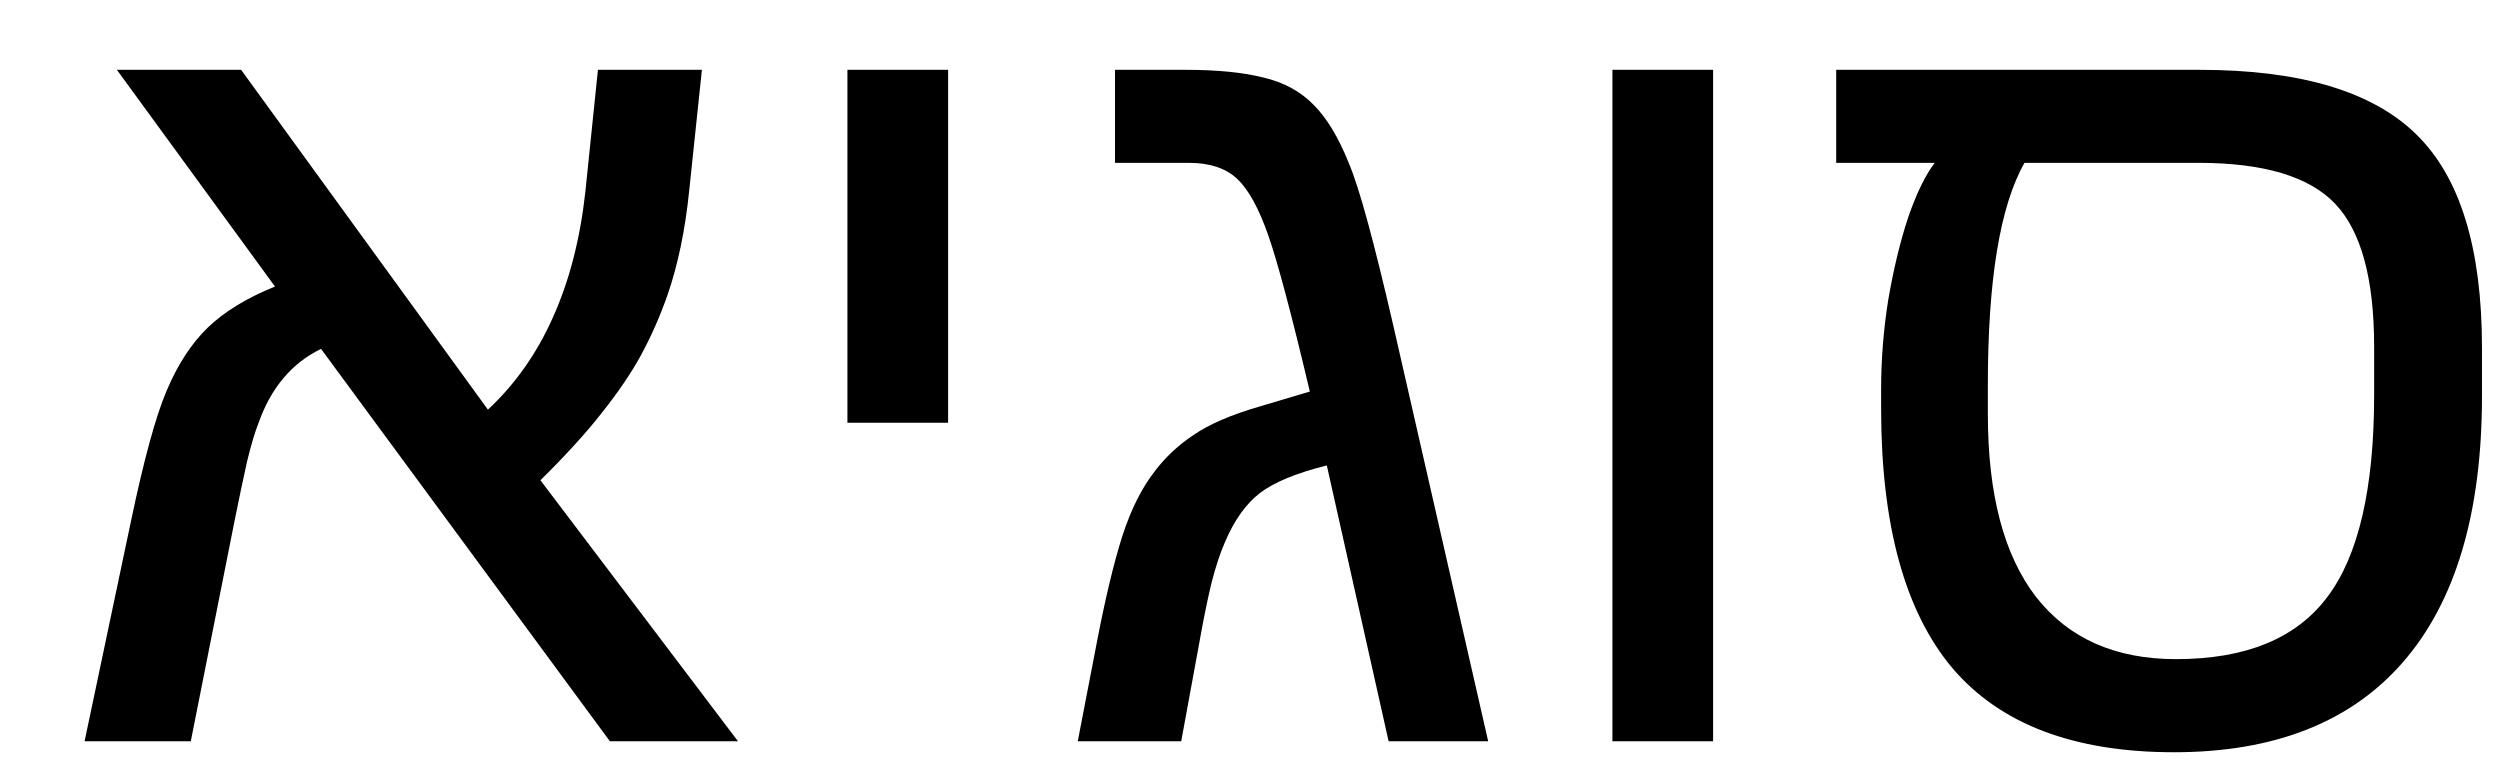 <svg width="29" height="9" viewBox="0 0 29 9" fill="none" xmlns="http://www.w3.org/2000/svg">
<path d="M2.721 6.041L2.213 8.599H0.981L1.515 6.066C1.667 5.338 1.807 4.826 1.934 4.53C2.061 4.229 2.219 3.986 2.41 3.8C2.604 3.614 2.865 3.455 3.19 3.324L1.356 0.81H2.797L5.66 4.752C5.977 4.456 6.229 4.098 6.415 3.679C6.605 3.256 6.73 2.771 6.79 2.226L6.936 0.81H8.142L7.996 2.2C7.949 2.666 7.864 3.074 7.742 3.425C7.657 3.667 7.556 3.897 7.437 4.117C7.319 4.333 7.166 4.557 6.98 4.79C6.798 5.023 6.561 5.283 6.269 5.571L8.561 8.599H7.075L3.724 4.047C3.385 4.212 3.144 4.498 3 4.904C2.958 5.01 2.913 5.158 2.867 5.349C2.824 5.539 2.776 5.77 2.721 6.041ZM10.998 0.81V4.904H9.83V0.81H10.998ZM13.753 0.81C14.121 0.81 14.421 0.84 14.654 0.899C14.891 0.954 15.086 1.06 15.238 1.216C15.391 1.369 15.526 1.593 15.645 1.889C15.708 2.037 15.782 2.268 15.867 2.581C15.951 2.89 16.049 3.284 16.159 3.762L17.263 8.599H16.108L15.391 5.399C15.035 5.488 14.775 5.596 14.61 5.723C14.449 5.85 14.316 6.038 14.21 6.288C14.155 6.411 14.102 6.572 14.051 6.771C14.005 6.965 13.958 7.194 13.912 7.456L13.702 8.599H12.502L12.725 7.443C12.822 6.94 12.919 6.534 13.017 6.225C13.118 5.911 13.245 5.658 13.398 5.463C13.52 5.302 13.67 5.162 13.848 5.044C14.026 4.921 14.282 4.811 14.616 4.714L15.194 4.542C15.088 4.094 14.995 3.719 14.915 3.419C14.834 3.114 14.766 2.884 14.711 2.727C14.601 2.414 14.481 2.196 14.35 2.073C14.218 1.951 14.032 1.889 13.791 1.889H12.934V0.81H13.753ZM19.872 0.81V8.599H18.704V0.81H19.872ZM21.821 4.517C21.821 4.174 21.848 3.829 21.903 3.482C21.963 3.131 22.039 2.814 22.132 2.53C22.229 2.247 22.333 2.033 22.443 1.889H21.3V0.81H25.515C26.683 0.81 27.521 1.06 28.029 1.559C28.537 2.054 28.791 2.879 28.791 4.035V4.593C28.791 5.947 28.486 6.976 27.877 7.678C27.271 8.376 26.385 8.726 25.217 8.726C24.057 8.726 23.2 8.4 22.646 7.748C22.096 7.092 21.821 6.089 21.821 4.739V4.517ZM23.484 1.889C23.2 2.389 23.059 3.248 23.059 4.466V4.803C23.059 5.734 23.245 6.44 23.617 6.923C23.994 7.405 24.535 7.646 25.242 7.646C26.05 7.646 26.634 7.407 26.994 6.929C27.358 6.451 27.54 5.668 27.54 4.581V4.022C27.54 3.235 27.39 2.683 27.089 2.365C26.789 2.048 26.26 1.889 25.502 1.889H23.484Z" fill="black"/>
</svg>
